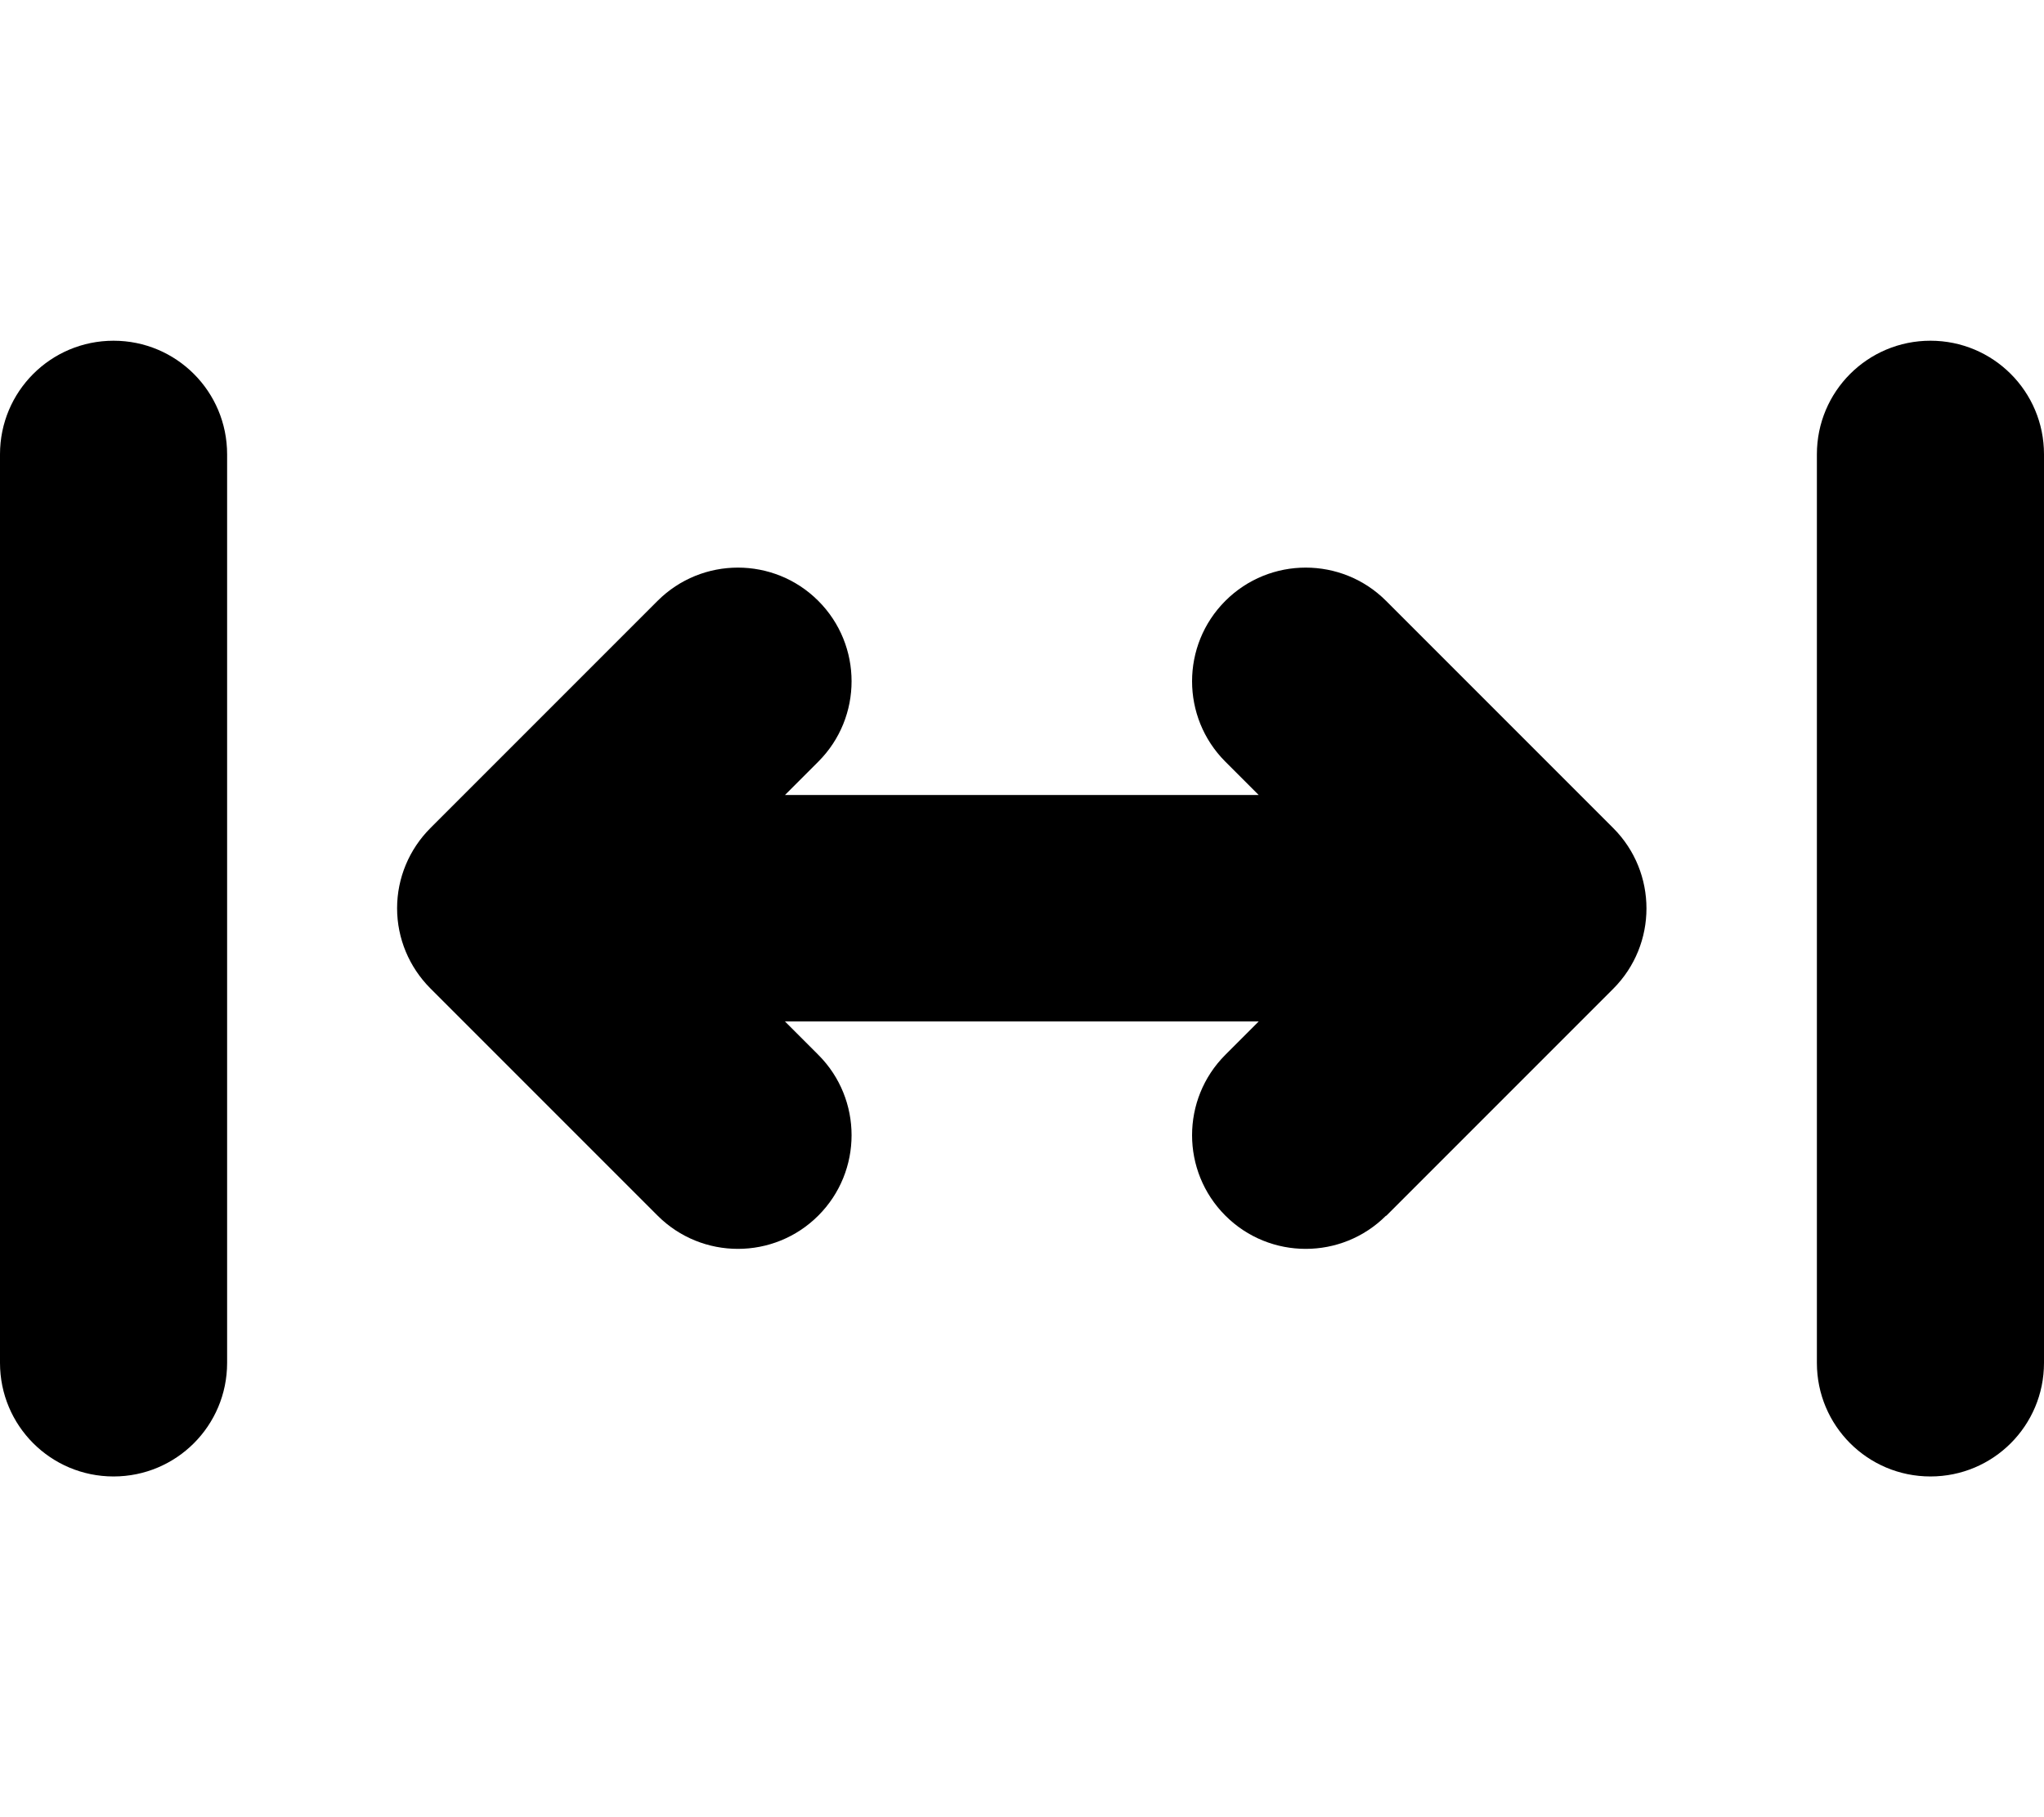 <svg xmlns="http://www.w3.org/2000/svg" viewBox="0 0 576 512"><!--! Font Awesome Free 7.0.0 by @fontawesome - https://fontawesome.com License - https://fontawesome.com/license/free (Icons: CC BY 4.0, Fonts: SIL OFL 1.1, Code: MIT License) Copyright 2025 Fonticons, Inc. --><path fill="currentColor" d="M32 96C14.3 96 0 110.3 0 128L0 384c0 17.7 14.3 32 32 32s32-14.3 32-32l0-256c0-17.7-14.3-32-32-32zM390.6 342.6l64-64c12.5-12.5 12.5-32.8 0-45.3l-64-64c-12.5-12.5-32.8-12.5-45.3 0s-12.5 32.8 0 45.3l9.4 9.4-133.5 0 9.4-9.4c12.5-12.5 12.5-32.8 0-45.3s-32.8-12.5-45.3 0l-64 64c-6 6-9.4 14.1-9.4 22.6s3.4 16.6 9.4 22.6l64 64c12.5 12.5 32.8 12.5 45.3 0s12.5-32.8 0-45.3l-9.4-9.4 133.5 0-9.4 9.4c-12.5 12.5-12.5 32.8 0 45.3s32.8 12.5 45.3 0zM576 128c0-17.7-14.3-32-32-32s-32 14.3-32 32l0 256c0 17.7 14.3 32 32 32s32-14.3 32-32l0-256z"/></svg>